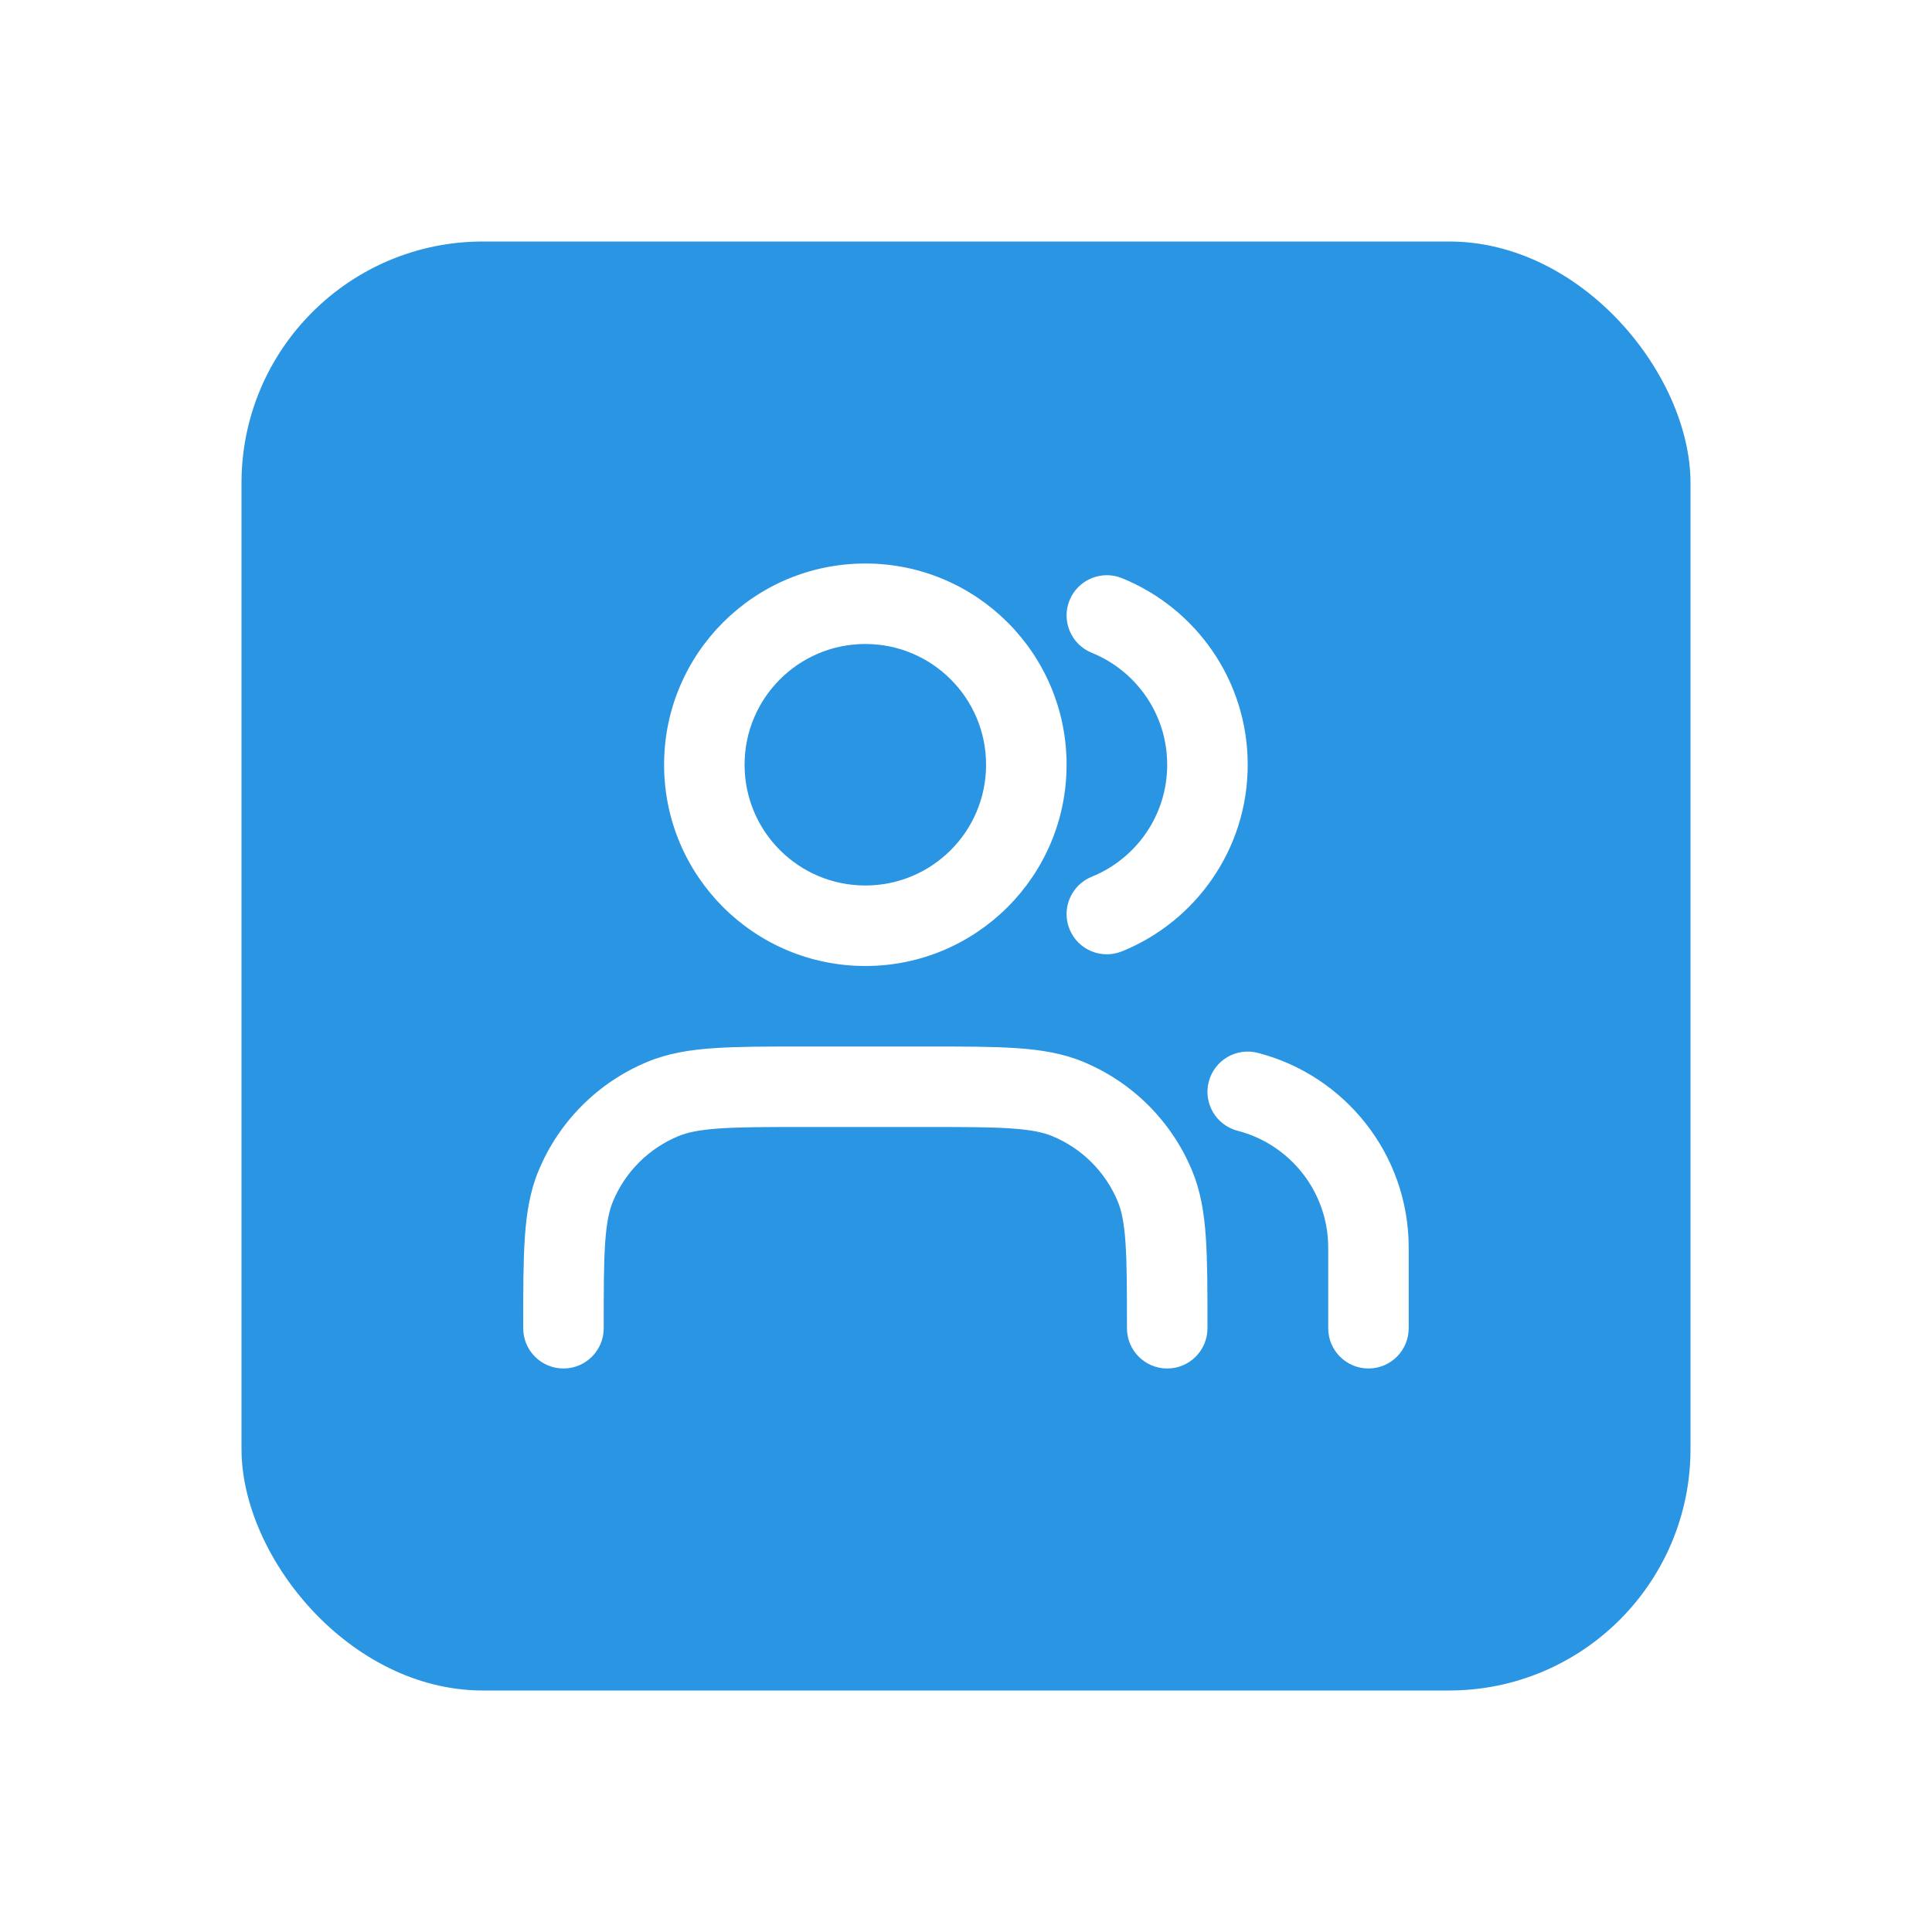 <?xml version="1.0" encoding="UTF-8"?>
<svg xmlns="http://www.w3.org/2000/svg" width="64" height="64" viewBox="0 0 64 64" fill="none">
  <g filter="url(#filter0_d_271_6687)">
    <rect x="7" y="4" width="48" height="48" rx="8" fill="#2A95E2"></rect>
    <path fill-rule="evenodd" clip-rule="evenodd" d="M27.665 17.333C25.456 17.333 23.665 19.124 23.665 21.333C23.665 23.543 25.456 25.333 27.665 25.333C29.875 25.333 31.665 23.543 31.665 21.333C31.665 19.124 29.875 17.333 27.665 17.333ZM20.999 21.333C20.999 17.651 23.983 14.667 27.665 14.667C31.347 14.667 34.332 17.651 34.332 21.333C34.332 25.015 31.347 28 27.665 28C23.983 28 20.999 25.015 20.999 21.333ZM34.429 15.887C34.706 15.205 35.483 14.876 36.166 15.152C38.606 16.14 40.332 18.534 40.332 21.333C40.332 24.133 38.606 26.527 36.166 27.515C35.483 27.791 34.706 27.462 34.429 26.779C34.153 26.097 34.483 25.32 35.165 25.043C36.633 24.449 37.665 23.01 37.665 21.333C37.665 19.657 36.633 18.218 35.165 17.624C34.483 17.347 34.153 16.57 34.429 15.887ZM25.618 30.667H29.713C30.915 30.667 31.885 30.667 32.674 30.721C33.486 30.776 34.204 30.893 34.883 31.174C36.517 31.851 37.815 33.149 38.491 34.782C38.773 35.462 38.889 36.179 38.945 36.991C38.999 37.781 38.999 38.75 38.999 39.953V40C38.999 40.736 38.402 41.333 37.665 41.333C36.929 41.333 36.332 40.736 36.332 40C36.332 38.739 36.331 37.861 36.284 37.173C36.238 36.497 36.152 36.103 36.028 35.803C35.622 34.823 34.843 34.044 33.863 33.638C33.562 33.513 33.169 33.427 32.493 33.381C31.805 33.334 30.926 33.333 29.665 33.333H25.665C24.405 33.333 23.526 33.334 22.838 33.381C22.162 33.427 21.768 33.513 21.468 33.638C20.488 34.044 19.709 34.823 19.303 35.803C19.179 36.103 19.093 36.497 19.046 37.173C18.999 37.861 18.999 38.739 18.999 40C18.999 40.736 18.402 41.333 17.665 41.333C16.929 41.333 16.332 40.736 16.332 40L16.332 39.953C16.332 38.75 16.332 37.781 16.386 36.991C16.441 36.179 16.558 35.462 16.84 34.782C17.516 33.149 18.814 31.851 20.448 31.174C21.127 30.893 21.845 30.776 22.656 30.721C23.446 30.667 24.416 30.667 25.618 30.667ZM39.041 31.836C39.224 31.123 39.951 30.693 40.664 30.877C43.539 31.617 45.665 34.225 45.665 37.333V40C45.665 40.736 45.068 41.333 44.332 41.333C43.596 41.333 42.999 40.736 42.999 40V37.333C42.999 35.471 41.725 33.904 40 33.459C39.287 33.276 38.857 32.549 39.041 31.836Z" fill="white"></path>
  </g>
  <defs>
    <filter id="filter0_d_271_6687" x="0" y="0" width="64" height="64" color-interpolation-filters="sRGB">
      <feFlood flood-opacity="0" result="BackgroundImageFix"></feFlood>
      <feColorMatrix in="SourceAlpha" type="matrix" values="0 0 0 0 0 0 0 0 0 0 0 0 0 0 0 0 0 0 127 0" result="hardAlpha"></feColorMatrix>
      <feOffset dx="1" dy="4"></feOffset>
      <feGaussianBlur stdDeviation="4"></feGaussianBlur>
      <feComposite in2="hardAlpha" operator="out"></feComposite>
      <feColorMatrix type="matrix" values="0 0 0 0 0.165 0 0 0 0 0.584 0 0 0 0 0.886 0 0 0 0.3 0"></feColorMatrix>
      <feBlend mode="normal" in2="BackgroundImageFix" result="effect1_dropShadow_271_6687"></feBlend>
      <feBlend mode="normal" in="SourceGraphic" in2="effect1_dropShadow_271_6687" result="shape"></feBlend>
    </filter>
  </defs>
</svg>
